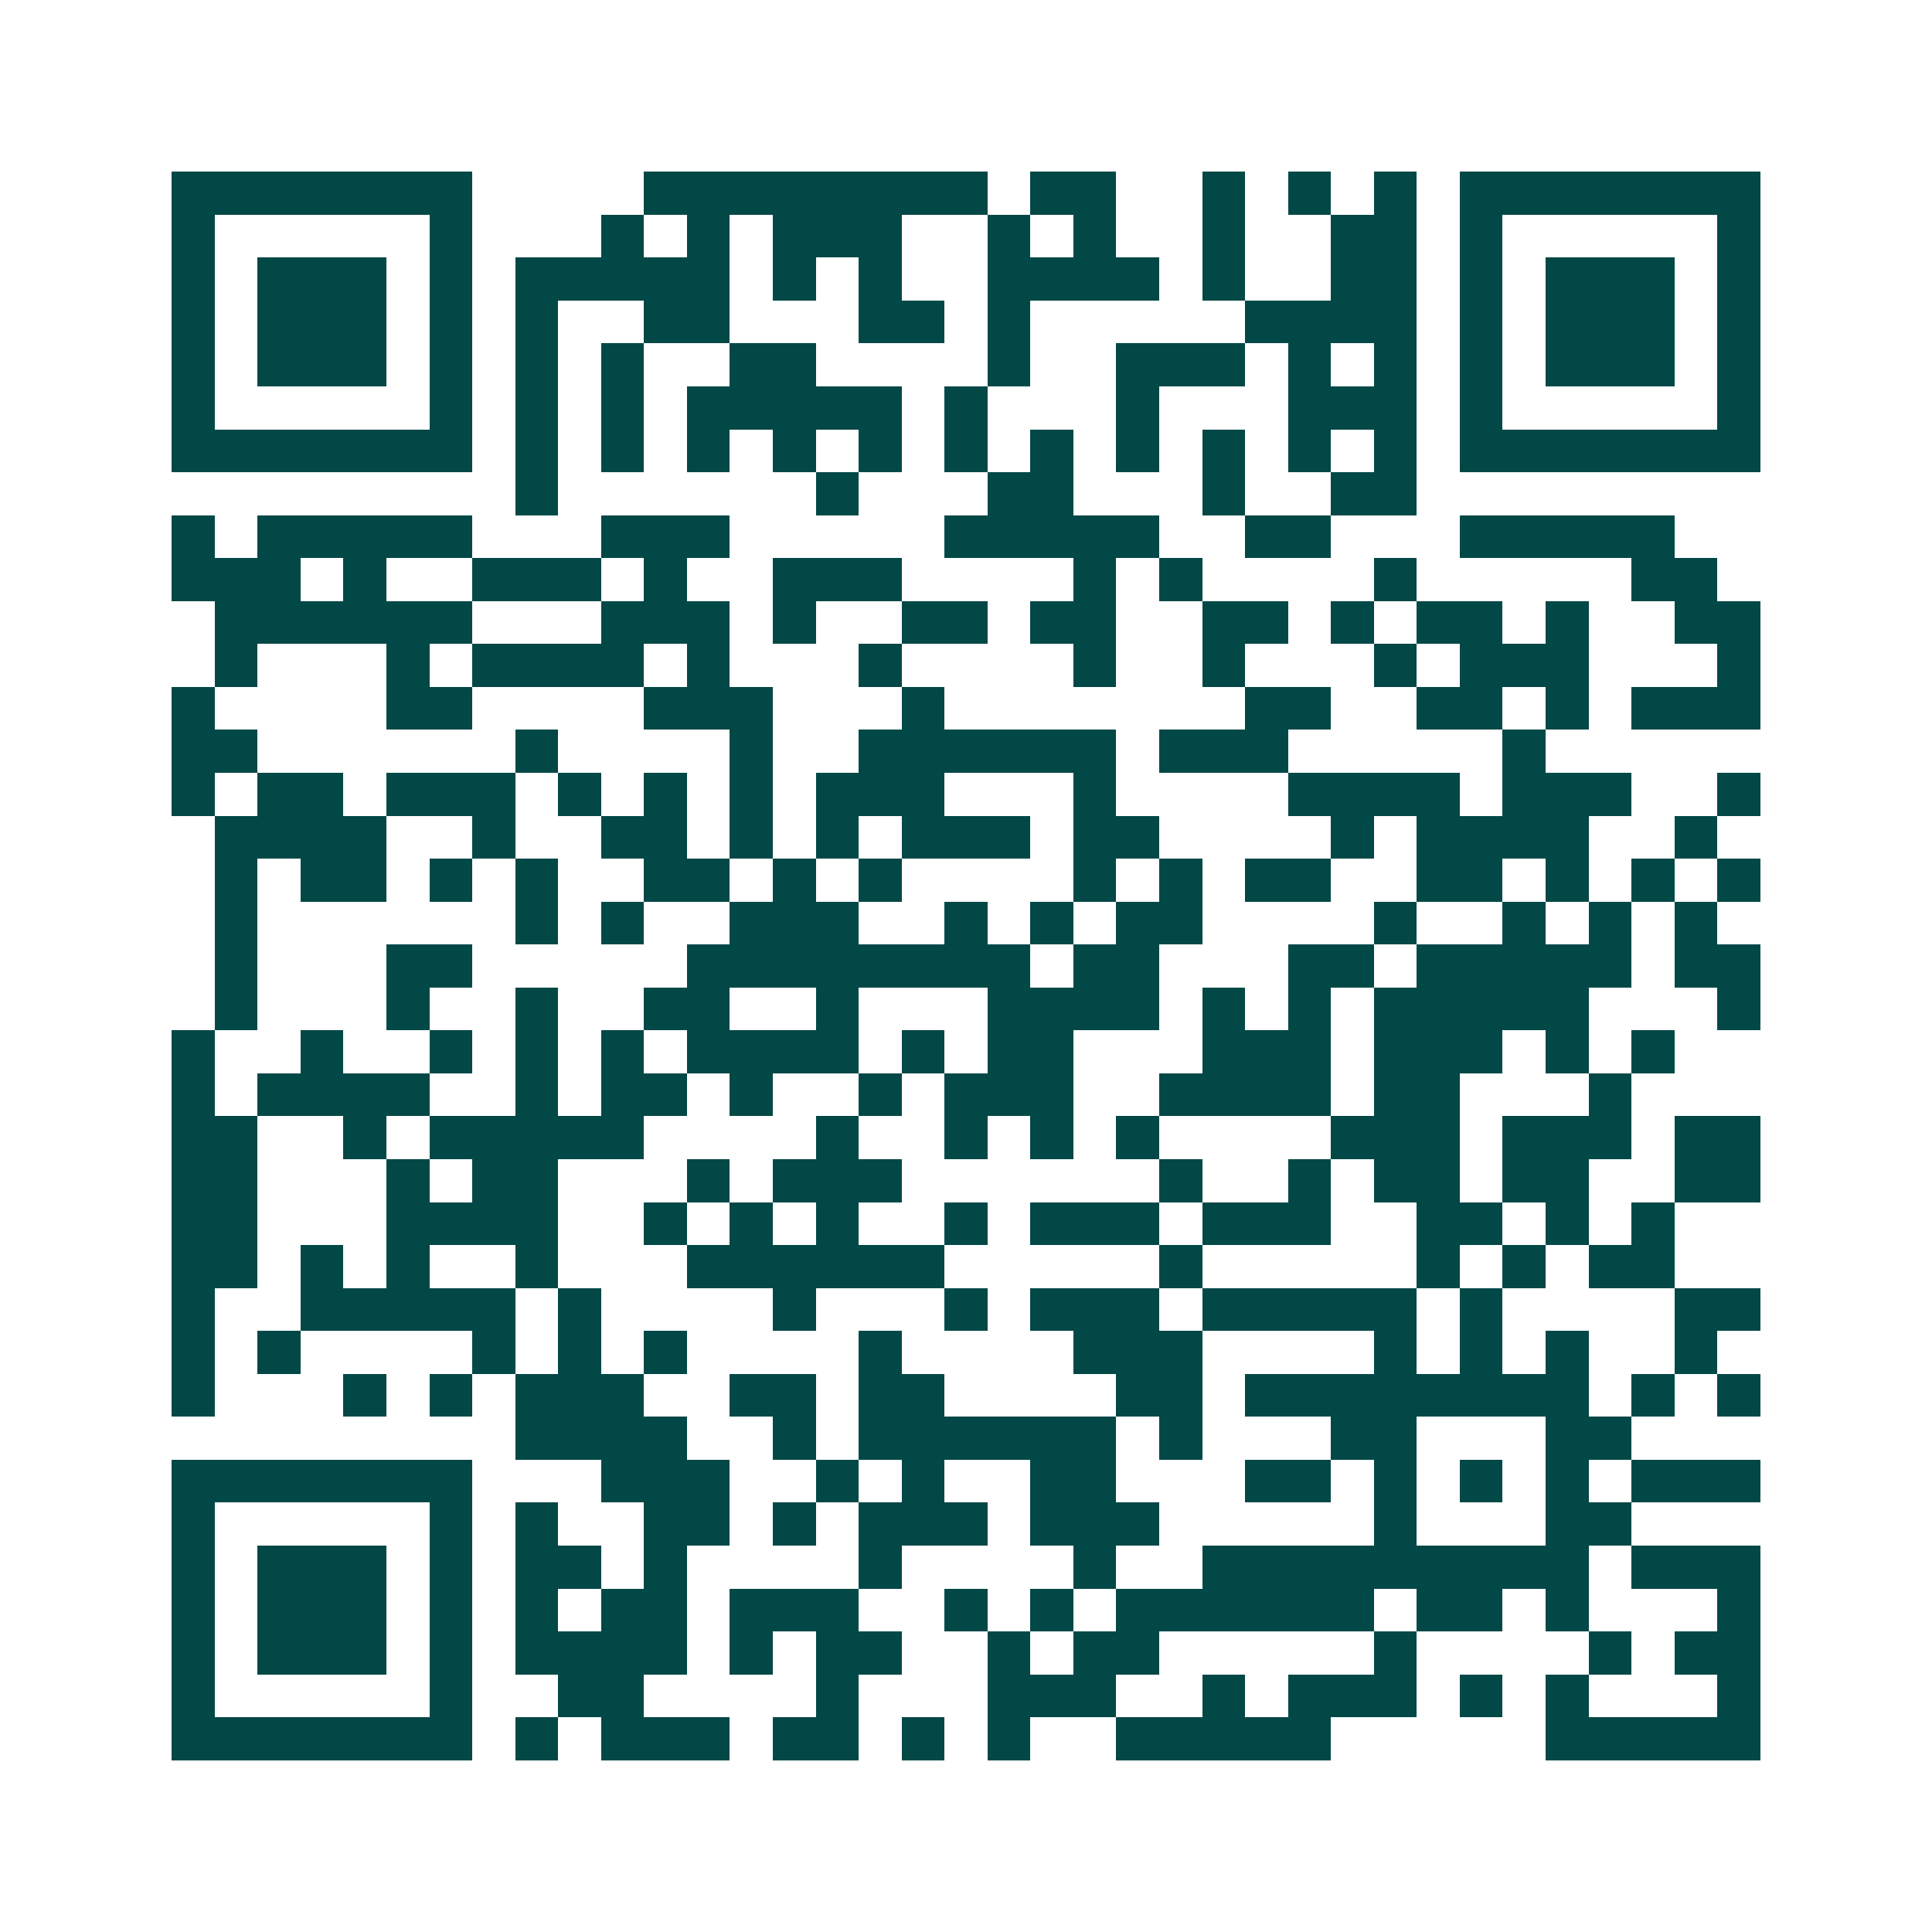 <svg xmlns="http://www.w3.org/2000/svg" width="200" height="200" viewBox="0 0 45 45" shape-rendering="crispEdges"><path fill="#ffffff" d="M0 0h45v45H0z"/><path stroke="#014847" d="M4 4.5h7m4 0h8m1 0h2m2 0h1m1 0h1m1 0h1m1 0h7M4 5.5h1m5 0h1m3 0h1m1 0h1m1 0h3m2 0h1m1 0h1m2 0h1m2 0h2m1 0h1m5 0h1M4 6.5h1m1 0h3m1 0h1m1 0h5m1 0h1m1 0h1m2 0h4m1 0h1m2 0h2m1 0h1m1 0h3m1 0h1M4 7.5h1m1 0h3m1 0h1m1 0h1m2 0h2m3 0h2m1 0h1m5 0h4m1 0h1m1 0h3m1 0h1M4 8.5h1m1 0h3m1 0h1m1 0h1m1 0h1m2 0h2m4 0h1m2 0h3m1 0h1m1 0h1m1 0h1m1 0h3m1 0h1M4 9.5h1m5 0h1m1 0h1m1 0h1m1 0h5m1 0h1m3 0h1m3 0h3m1 0h1m5 0h1M4 10.5h7m1 0h1m1 0h1m1 0h1m1 0h1m1 0h1m1 0h1m1 0h1m1 0h1m1 0h1m1 0h1m1 0h1m1 0h7M12 11.5h1m6 0h1m3 0h2m3 0h1m2 0h2M4 12.5h1m1 0h5m3 0h3m5 0h5m2 0h2m3 0h5M4 13.5h3m1 0h1m2 0h3m1 0h1m2 0h3m4 0h1m1 0h1m4 0h1m5 0h2M5 14.5h6m3 0h3m1 0h1m2 0h2m1 0h2m2 0h2m1 0h1m1 0h2m1 0h1m2 0h2M5 15.5h1m3 0h1m1 0h4m1 0h1m3 0h1m4 0h1m2 0h1m3 0h1m1 0h3m3 0h1M4 16.5h1m4 0h2m4 0h3m3 0h1m7 0h2m2 0h2m1 0h1m1 0h3M4 17.5h2m6 0h1m4 0h1m2 0h6m1 0h3m5 0h1M4 18.5h1m1 0h2m1 0h3m1 0h1m1 0h1m1 0h1m1 0h3m3 0h1m4 0h4m1 0h3m2 0h1M5 19.5h4m2 0h1m2 0h2m1 0h1m1 0h1m1 0h3m1 0h2m4 0h1m1 0h4m2 0h1M5 20.5h1m1 0h2m1 0h1m1 0h1m2 0h2m1 0h1m1 0h1m4 0h1m1 0h1m1 0h2m2 0h2m1 0h1m1 0h1m1 0h1M5 21.5h1m6 0h1m1 0h1m2 0h3m2 0h1m1 0h1m1 0h2m4 0h1m2 0h1m1 0h1m1 0h1M5 22.5h1m3 0h2m5 0h8m1 0h2m3 0h2m1 0h5m1 0h2M5 23.5h1m3 0h1m2 0h1m2 0h2m2 0h1m3 0h4m1 0h1m1 0h1m1 0h5m3 0h1M4 24.5h1m2 0h1m2 0h1m1 0h1m1 0h1m1 0h4m1 0h1m1 0h2m3 0h3m1 0h3m1 0h1m1 0h1M4 25.5h1m1 0h4m2 0h1m1 0h2m1 0h1m2 0h1m1 0h3m2 0h4m1 0h2m3 0h1M4 26.5h2m2 0h1m1 0h5m4 0h1m2 0h1m1 0h1m1 0h1m4 0h3m1 0h3m1 0h2M4 27.5h2m3 0h1m1 0h2m3 0h1m1 0h3m6 0h1m2 0h1m1 0h2m1 0h2m2 0h2M4 28.5h2m3 0h4m2 0h1m1 0h1m1 0h1m2 0h1m1 0h3m1 0h3m2 0h2m1 0h1m1 0h1M4 29.5h2m1 0h1m1 0h1m2 0h1m3 0h6m5 0h1m5 0h1m1 0h1m1 0h2M4 30.5h1m2 0h5m1 0h1m4 0h1m3 0h1m1 0h3m1 0h5m1 0h1m4 0h2M4 31.5h1m1 0h1m4 0h1m1 0h1m1 0h1m4 0h1m4 0h3m4 0h1m1 0h1m1 0h1m2 0h1M4 32.5h1m3 0h1m1 0h1m1 0h3m2 0h2m1 0h2m4 0h2m1 0h8m1 0h1m1 0h1M12 33.5h4m2 0h1m1 0h6m1 0h1m3 0h2m3 0h2M4 34.5h7m3 0h3m2 0h1m1 0h1m2 0h2m3 0h2m1 0h1m1 0h1m1 0h1m1 0h3M4 35.5h1m5 0h1m1 0h1m2 0h2m1 0h1m1 0h3m1 0h3m5 0h1m3 0h2M4 36.5h1m1 0h3m1 0h1m1 0h2m1 0h1m4 0h1m4 0h1m2 0h9m1 0h3M4 37.5h1m1 0h3m1 0h1m1 0h1m1 0h2m1 0h3m2 0h1m1 0h1m1 0h6m1 0h2m1 0h1m3 0h1M4 38.5h1m1 0h3m1 0h1m1 0h4m1 0h1m1 0h2m2 0h1m1 0h2m5 0h1m4 0h1m1 0h2M4 39.5h1m5 0h1m2 0h2m4 0h1m3 0h3m2 0h1m1 0h3m1 0h1m1 0h1m3 0h1M4 40.5h7m1 0h1m1 0h3m1 0h2m1 0h1m1 0h1m2 0h5m5 0h5"/></svg>
